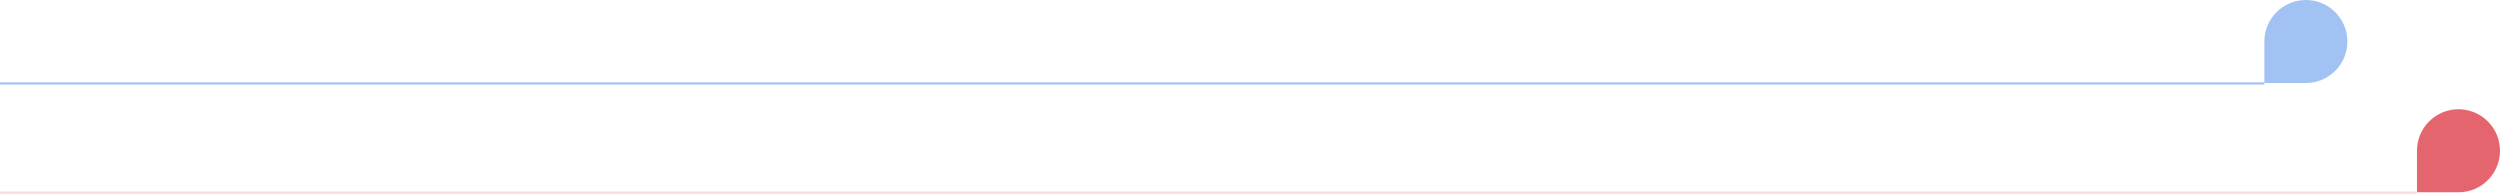 <?xml version="1.0" encoding="UTF-8"?>
<svg id="Layer_1" data-name="Layer 1" xmlns="http://www.w3.org/2000/svg" viewBox="0 0 1114 86.35">
  <defs>
    <style>
      .cls-1 {
        stroke: #a2c2f4;
      }

      .cls-1, .cls-2 {
        fill: none;
      }

      .cls-3 {
        fill: #e5656f;
      }

      .cls-4 {
        fill: #a2c2f4;
      }

      .cls-2 {
        stroke: #f9dcde;
      }
    </style>
  </defs>
  <path id="Rectangle_13021" data-name="Rectangle 13021" class="cls-3" d="M1095.5,48.68h0c10.22,0,18.5,8.28,18.5,18.5h0c0,10.22-8.28,18.5-18.5,18.5h-18.5v-18.5c0-10.22,8.28-18.5,18.5-18.5Z"/>
  <path id="Rectangle_13022" data-name="Rectangle 13022" class="cls-4" d="M1027.5,0h0c10.22,0,18.5,8.28,18.5,18.5h0c0,10.22-8.28,18.5-18.5,18.5h-18.5v-18.5c0-10.22,8.28-18.5,18.5-18.5Z"/>
  <path id="Path_45614" data-name="Path 45614" class="cls-2" d="M0,85.85h1077"/>
  <path id="Path_45615" data-name="Path 45615" class="cls-1" d="M0,37.18h1009"/>
</svg>